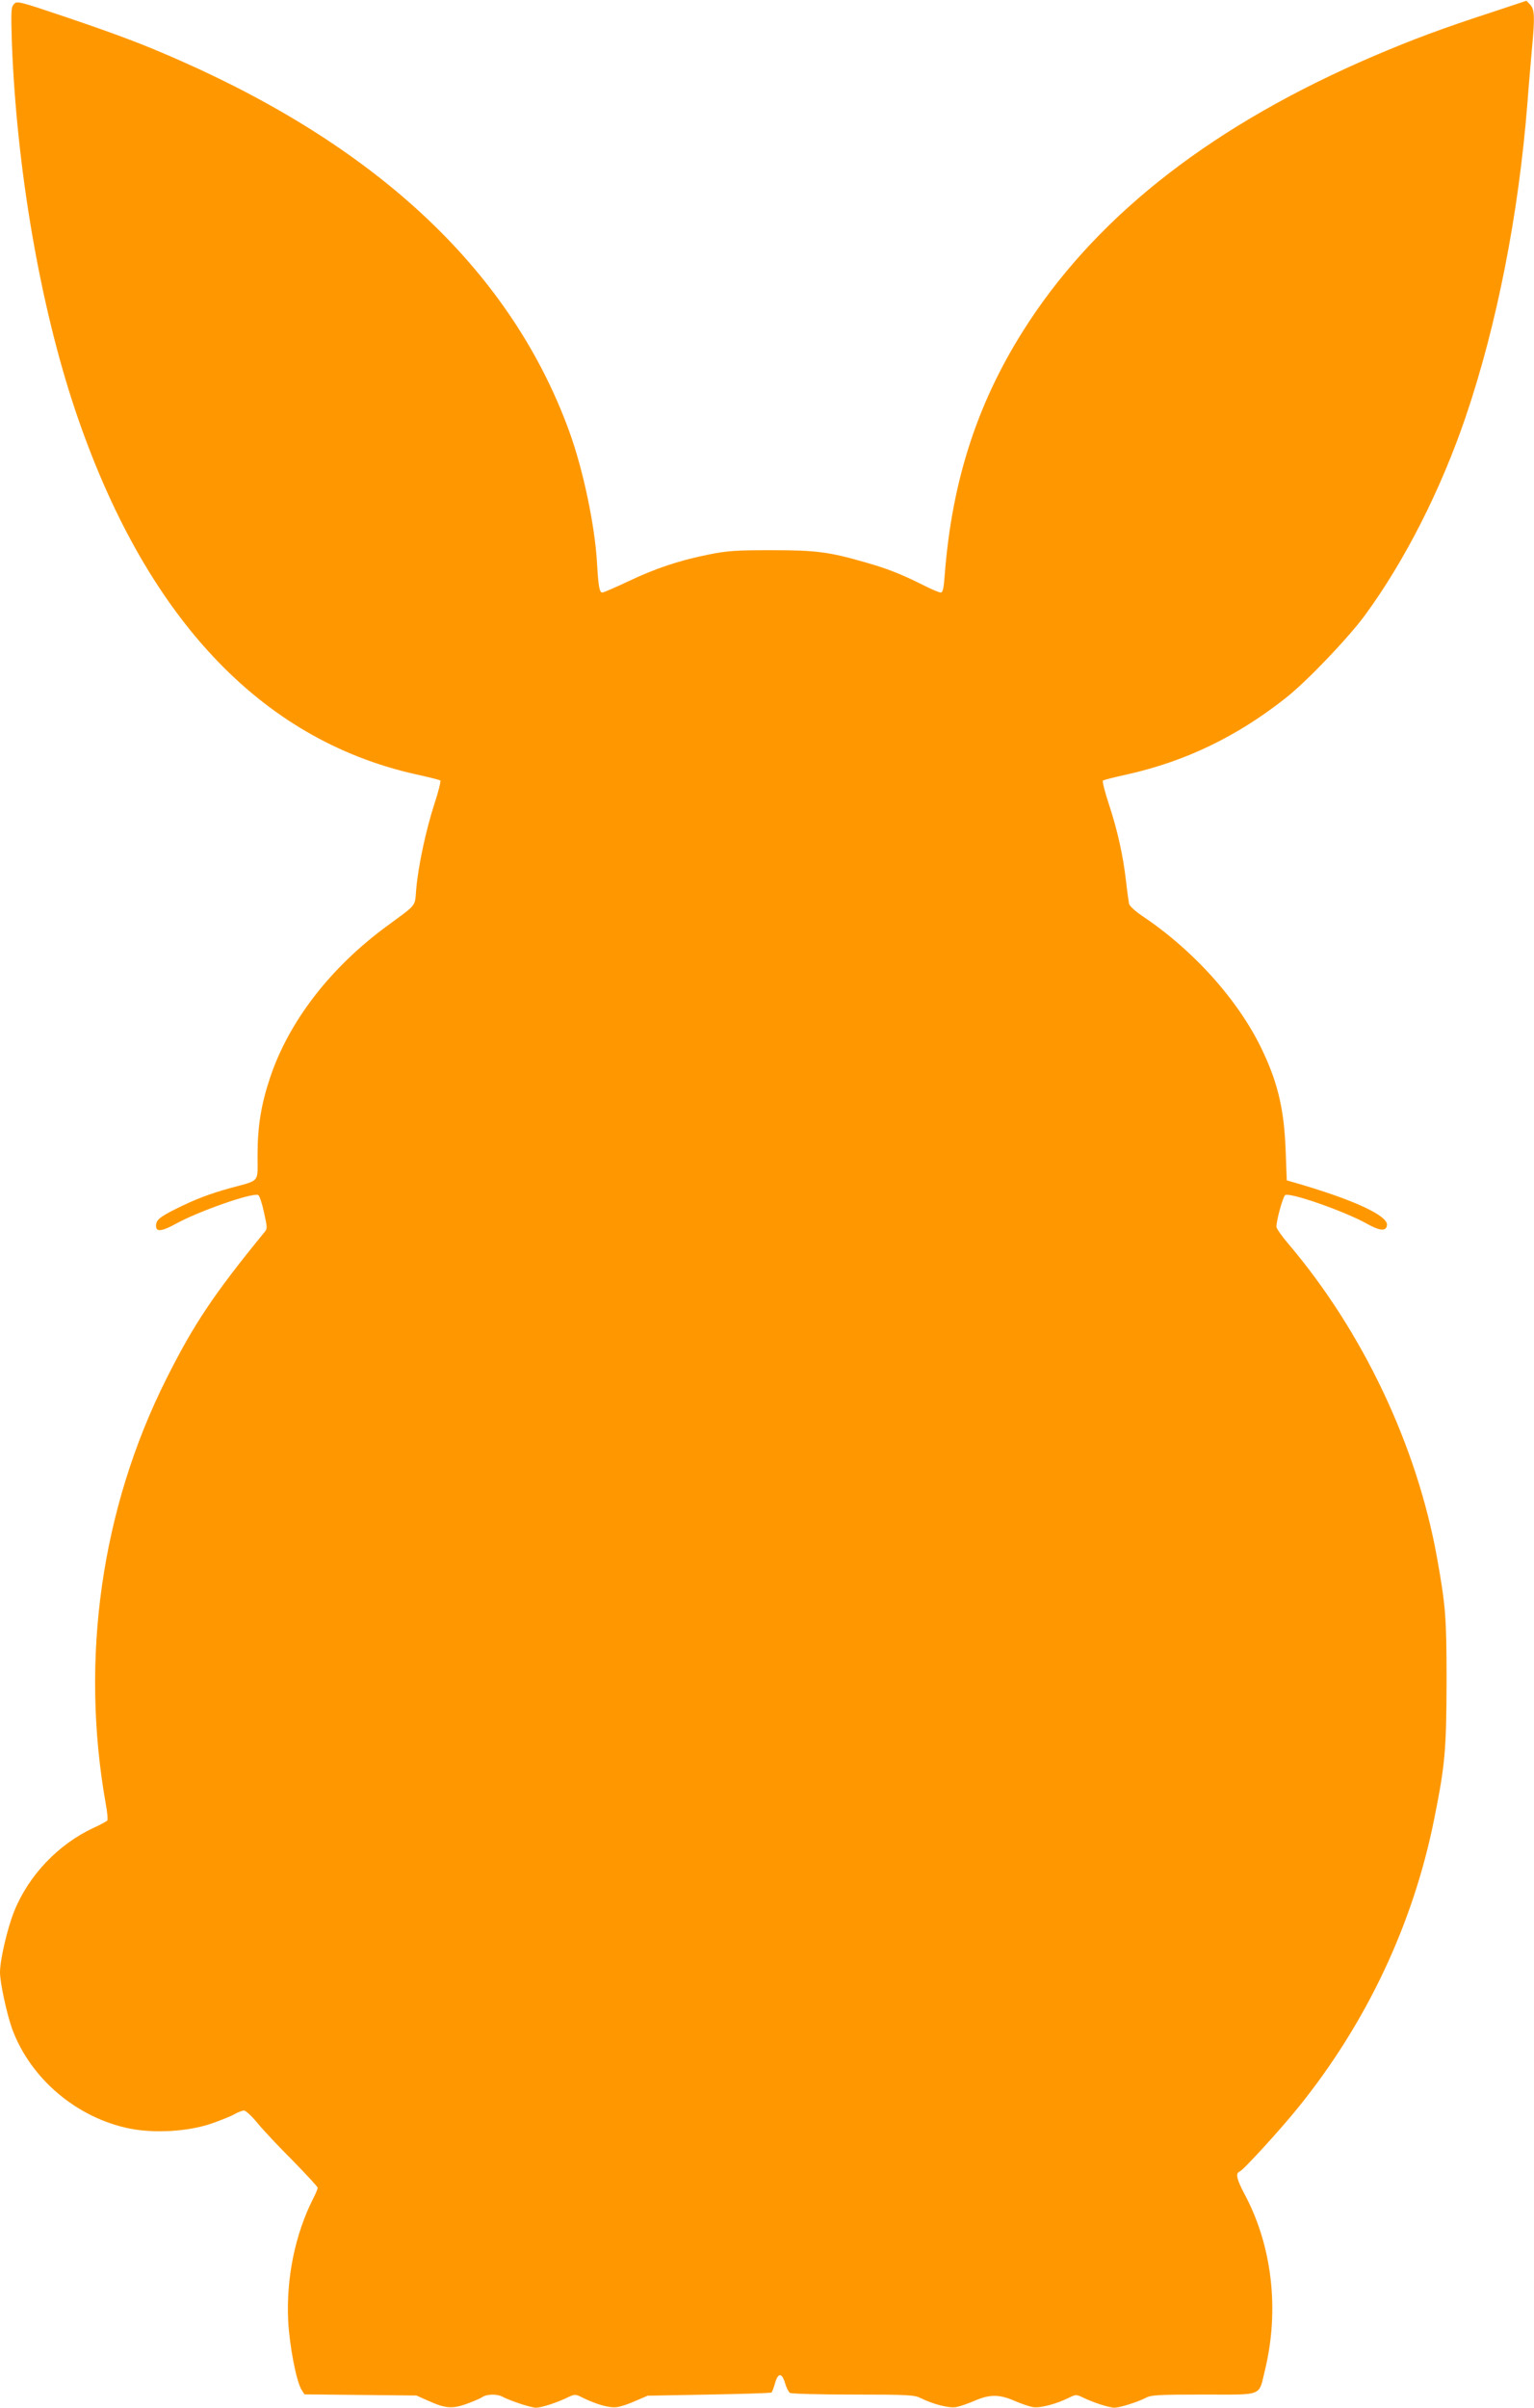 <?xml version="1.0" standalone="no"?>
<!DOCTYPE svg PUBLIC "-//W3C//DTD SVG 20010904//EN"
 "http://www.w3.org/TR/2001/REC-SVG-20010904/DTD/svg10.dtd">
<svg version="1.0" xmlns="http://www.w3.org/2000/svg"
 width="816pt" height="1280pt" viewBox="0 0 816 1280"
 preserveAspectRatio="xMidYMid meet">
<g transform="translate(0,1280) scale(0.1,-0.1)"
fill="#ff9800" stroke="none">
<path d="M74 12778 c-15 -16 -16 -38 -11 -201 25 -672 150 -1400 337 -1957
368 -1094 981 -1750 1810 -1936 69 -15 128 -30 132 -33 4 -4 -10 -61 -32 -127
-45 -139 -86 -332 -96 -452 -8 -94 6 -76 -150 -191 -305 -222 -528 -511 -628
-812 -47 -141 -66 -257 -66 -411 0 -149 16 -130 -145 -174 -112 -31 -185 -59
-290 -111 -86 -43 -105 -59 -105 -90 0 -34 31 -30 109 13 121 66 401 164 434
151 7 -2 21 -44 31 -91 19 -86 19 -88 0 -110 -268 -328 -374 -487 -519 -776
-346 -689 -460 -1489 -322 -2262 8 -42 11 -81 8 -86 -3 -4 -37 -23 -75 -40
-186 -87 -344 -252 -421 -444 -36 -90 -75 -257 -75 -323 0 -56 37 -226 66
-305 99 -263 343 -469 624 -526 132 -26 306 -16 430 25 52 18 110 41 128 52
18 10 41 19 50 19 9 0 42 -30 72 -67 30 -37 115 -127 188 -200 72 -74 132
-138 132 -144 0 -5 -11 -32 -25 -59 -95 -188 -143 -421 -132 -648 7 -134 44
-326 72 -368 l15 -23 298 -3 297 -3 65 -29 c90 -40 125 -43 201 -16 35 13 73
29 84 36 23 17 79 18 107 3 40 -22 154 -59 179 -59 28 0 113 27 171 56 37 17
39 17 80 -4 73 -35 140 -54 178 -49 20 2 65 17 100 33 l65 28 327 6 c179 3
329 8 332 11 4 3 12 26 19 50 16 56 36 56 53 0 7 -24 19 -48 26 -52 7 -5 158
-9 336 -9 294 0 326 -2 360 -19 64 -32 150 -54 186 -48 19 3 63 18 98 33 81
36 135 36 216 0 35 -15 79 -30 98 -33 37 -6 123 17 188 49 38 19 41 19 75 3
58 -28 142 -55 170 -55 30 1 123 30 169 54 26 14 74 16 306 16 321 0 290 -12
325 130 78 321 38 664 -110 938 -41 78 -48 109 -24 118 20 8 221 228 314 344
362 449 609 974 720 1529 58 288 65 367 66 731 0 343 -5 403 -51 660 -107 595
-395 1202 -791 1668 -35 41 -63 81 -63 90 0 37 36 165 47 169 33 13 321 -89
435 -153 68 -38 101 -41 106 -8 7 51 -177 136 -488 226 l-45 13 -6 160 c-8
209 -39 347 -115 512 -122 269 -365 544 -647 733 -37 25 -69 54 -71 65 -2 11
-10 65 -16 120 -16 138 -45 269 -91 409 -22 66 -36 123 -32 126 5 4 64 19 133
34 307 69 581 201 839 405 111 87 330 316 421 439 212 289 404 666 537 1057
166 489 281 1074 328 1666 8 107 20 241 25 299 15 159 13 200 -10 225 l-20 21
-187 -62 c-261 -85 -419 -144 -623 -231 -842 -360 -1451 -829 -1836 -1413
-268 -407 -410 -835 -449 -1352 -5 -67 -10 -88 -21 -88 -8 0 -49 17 -92 39
-116 58 -191 88 -304 120 -198 57 -264 66 -503 66 -190 0 -235 -3 -335 -23
-159 -32 -284 -74 -429 -143 -68 -32 -130 -59 -137 -59 -15 0 -21 32 -28 155
-11 200 -74 500 -149 705 -305 835 -996 1493 -2062 1965 -196 87 -334 139
-617 235 -249 84 -258 86 -274 68z"/>
</g>
</svg>
